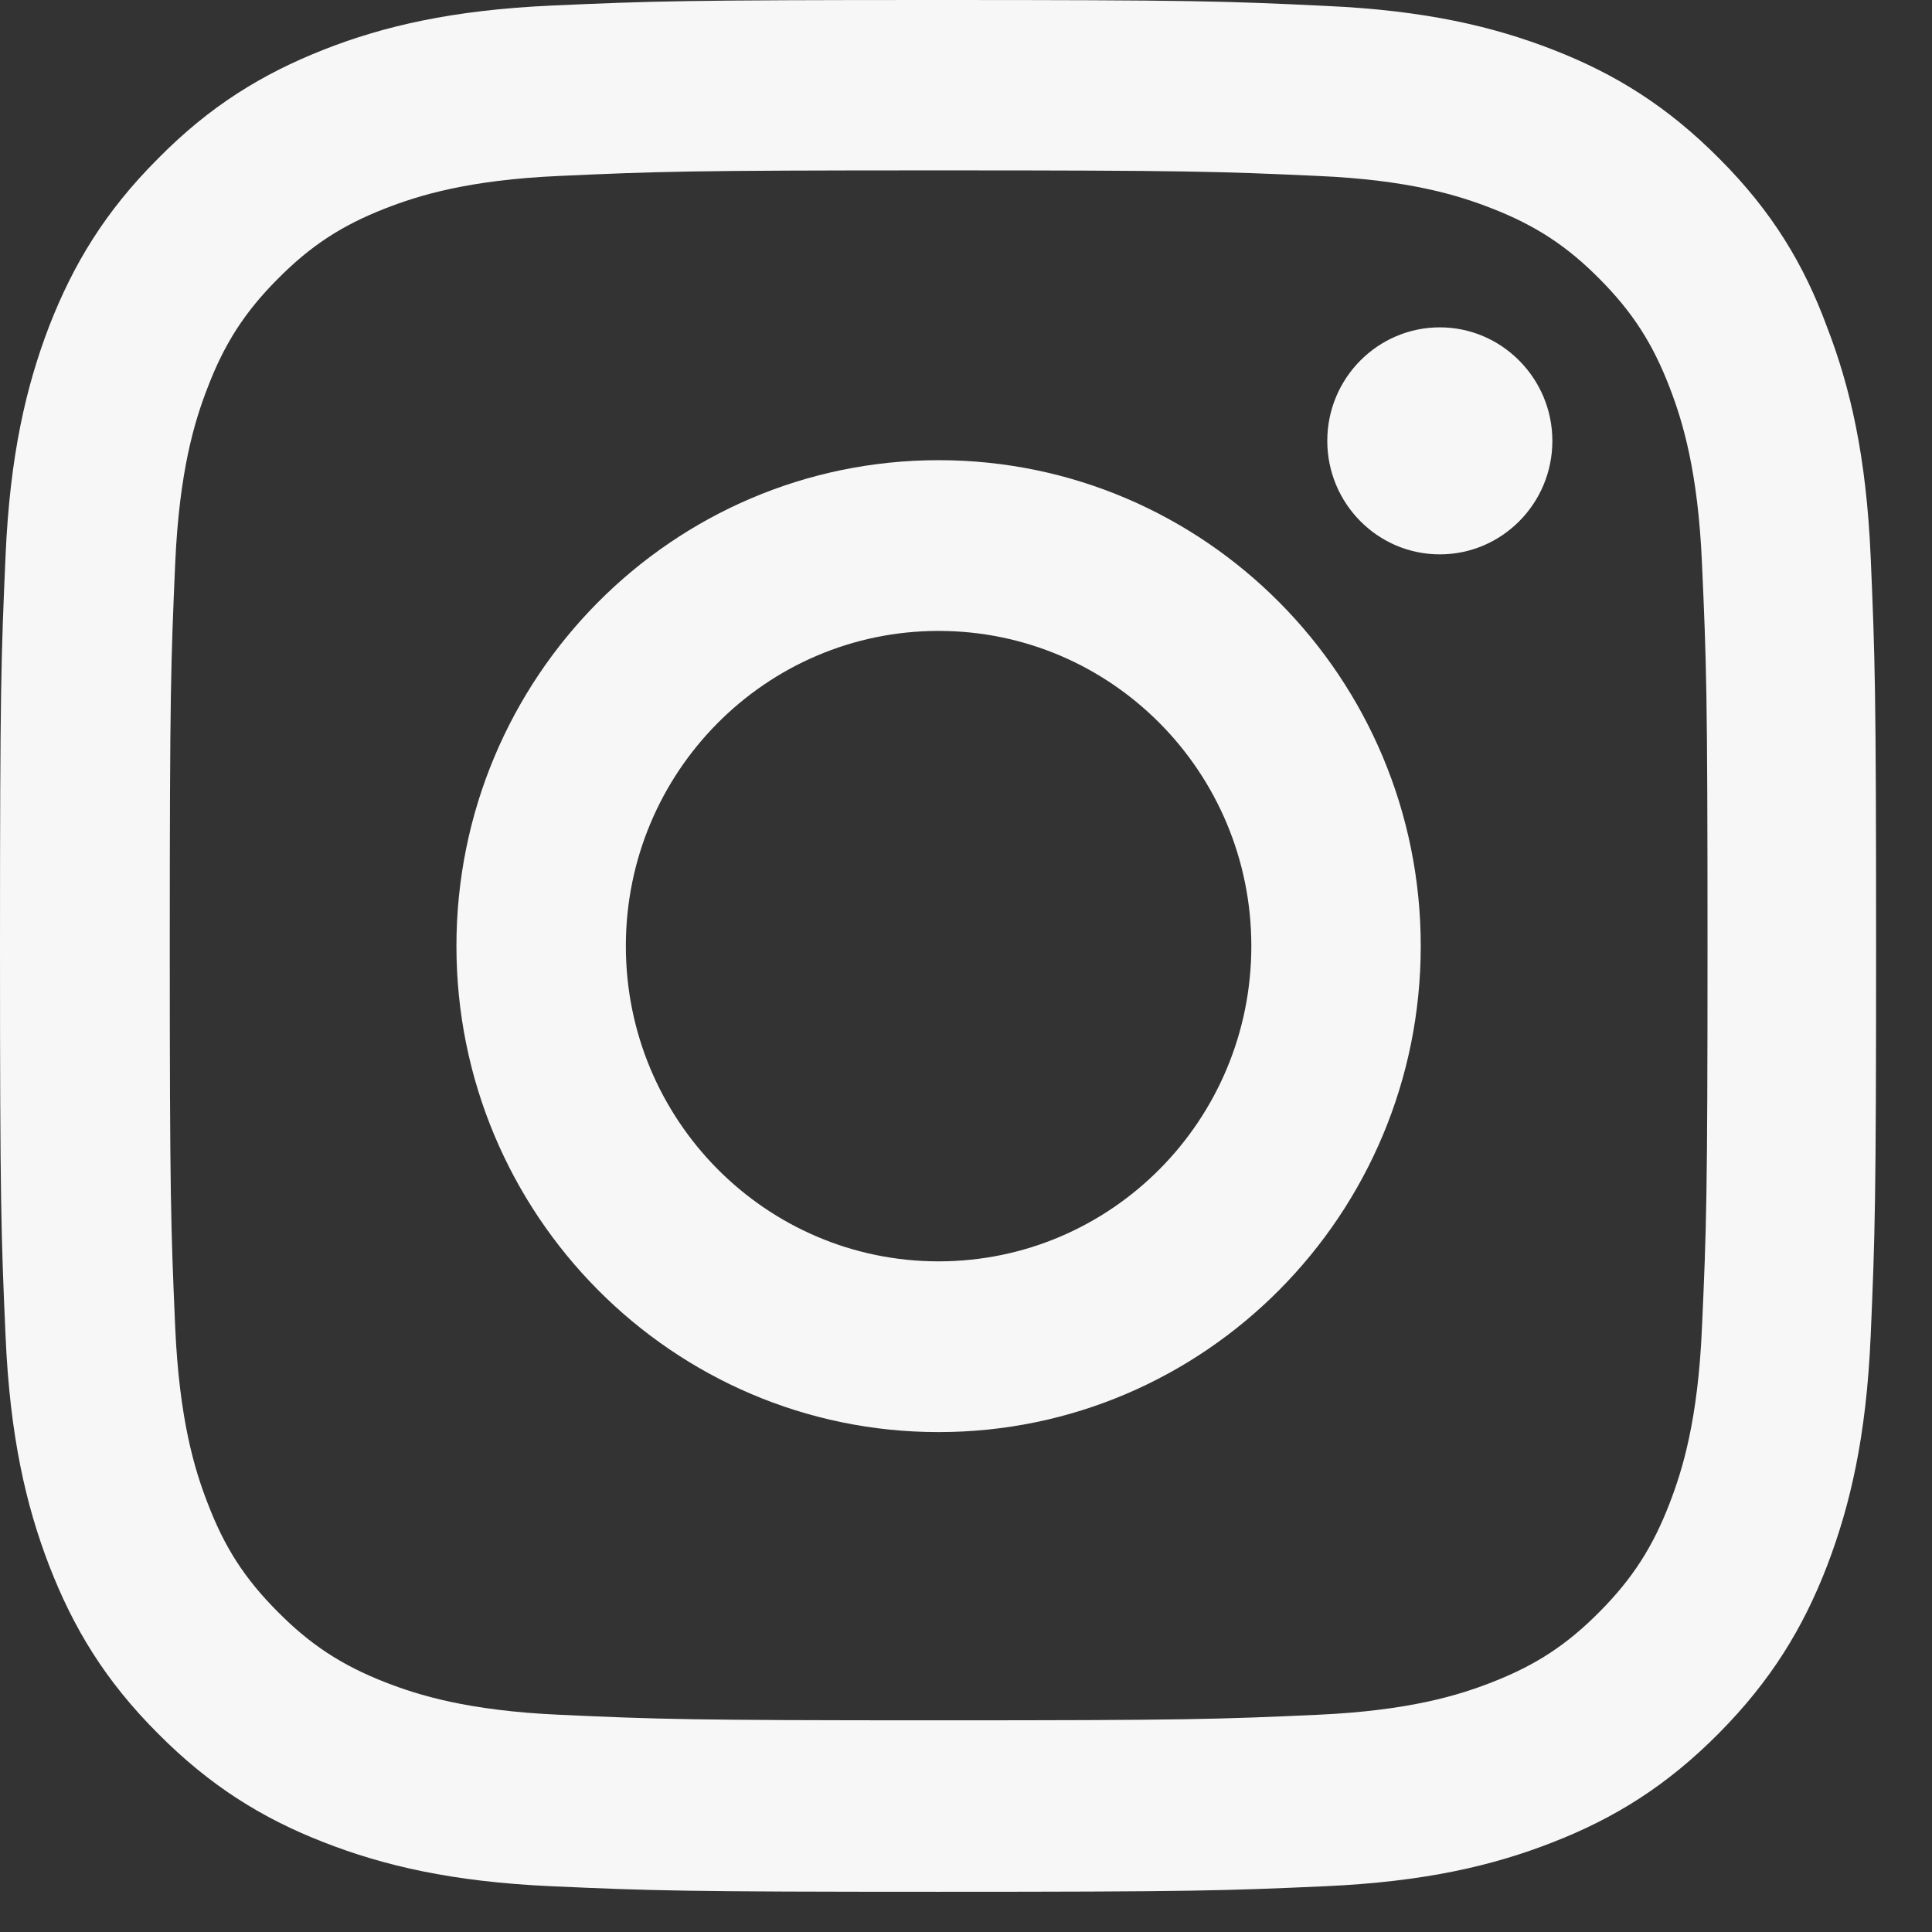 <svg width="16" height="16" viewBox="0 0 16 16" fill="none" xmlns="http://www.w3.org/2000/svg">
<rect x="0" y="0" width="16" height="16" fill="#333333" stroke="none"/>
<g clip-path="url(#clip0_2623_13760)">
<path d="M7.773 1.411C9.85 1.411 10.096 1.42 10.913 1.457C11.672 1.49 12.082 1.619 12.355 1.726C12.717 1.867 12.978 2.038 13.248 2.311C13.521 2.586 13.688 2.846 13.828 3.211C13.934 3.486 14.062 3.902 14.095 4.664C14.132 5.491 14.141 5.739 14.141 7.829C14.141 9.922 14.132 10.17 14.095 10.994C14.062 11.759 13.934 12.172 13.828 12.447C13.688 12.812 13.518 13.075 13.248 13.347C12.975 13.623 12.717 13.791 12.355 13.932C12.082 14.039 11.669 14.167 10.913 14.201C10.093 14.238 9.847 14.247 7.773 14.247C5.696 14.247 5.45 14.238 4.634 14.201C3.875 14.167 3.465 14.039 3.191 13.932C2.83 13.791 2.569 13.62 2.299 13.347C2.025 13.072 1.858 12.812 1.719 12.447C1.612 12.172 1.485 11.756 1.451 10.994C1.415 10.167 1.406 9.919 1.406 7.829C1.406 5.736 1.415 5.488 1.451 4.664C1.485 3.899 1.612 3.486 1.719 3.211C1.858 2.846 2.028 2.583 2.299 2.311C2.572 2.035 2.83 1.867 3.191 1.726C3.465 1.619 3.878 1.49 4.634 1.457C5.45 1.42 5.696 1.411 7.773 1.411ZM7.773 0C5.663 0 5.399 0.009 4.57 0.046C3.744 0.083 3.176 0.217 2.684 0.41C2.171 0.612 1.737 0.878 1.306 1.316C0.871 1.751 0.607 2.188 0.407 2.702C0.216 3.201 0.082 3.771 0.046 4.603C0.009 5.442 0 5.708 0 7.835C0 9.962 0.009 10.228 0.046 11.064C0.082 11.896 0.216 12.469 0.407 12.965C0.607 13.482 0.871 13.919 1.306 14.354C1.737 14.789 2.171 15.058 2.681 15.257C3.176 15.45 3.741 15.584 4.567 15.621C5.396 15.658 5.66 15.667 7.77 15.667C9.881 15.667 10.145 15.658 10.974 15.621C11.8 15.584 12.367 15.45 12.859 15.257C13.37 15.058 13.804 14.789 14.235 14.354C14.666 13.919 14.933 13.482 15.131 12.968C15.322 12.469 15.456 11.899 15.492 11.067C15.528 10.232 15.537 9.965 15.537 7.838C15.537 5.711 15.528 5.445 15.492 4.609C15.456 3.777 15.322 3.204 15.131 2.709C14.939 2.188 14.675 1.751 14.241 1.316C13.81 0.881 13.376 0.612 12.865 0.413C12.37 0.22 11.806 0.086 10.98 0.049C10.148 0.009 9.884 0 7.773 0Z" fill="#F7F7F7"/>
<path d="M7.773 3.811C5.569 3.811 3.78 5.613 3.78 7.835C3.78 10.057 5.569 11.86 7.773 11.86C9.978 11.86 11.766 10.057 11.766 7.835C11.766 5.613 9.978 3.811 7.773 3.811ZM7.773 10.446C6.343 10.446 5.183 9.277 5.183 7.835C5.183 6.394 6.343 5.225 7.773 5.225C9.204 5.225 10.363 6.394 10.363 7.835C10.363 9.277 9.204 10.446 7.773 10.446Z" fill="#F7F7F7"/>
<path d="M12.856 3.651C12.856 4.171 12.437 4.591 11.924 4.591C11.408 4.591 10.992 4.168 10.992 3.651C10.992 3.131 11.411 2.711 11.924 2.711C12.437 2.711 12.856 3.134 12.856 3.651Z" fill="#F7F7F7"/>
</g>
<defs>
<clipPath id="clip0_2623_13760">
<rect width="15.547" height="15.67" fill="white"/>
</clipPath>
</defs>
</svg>
